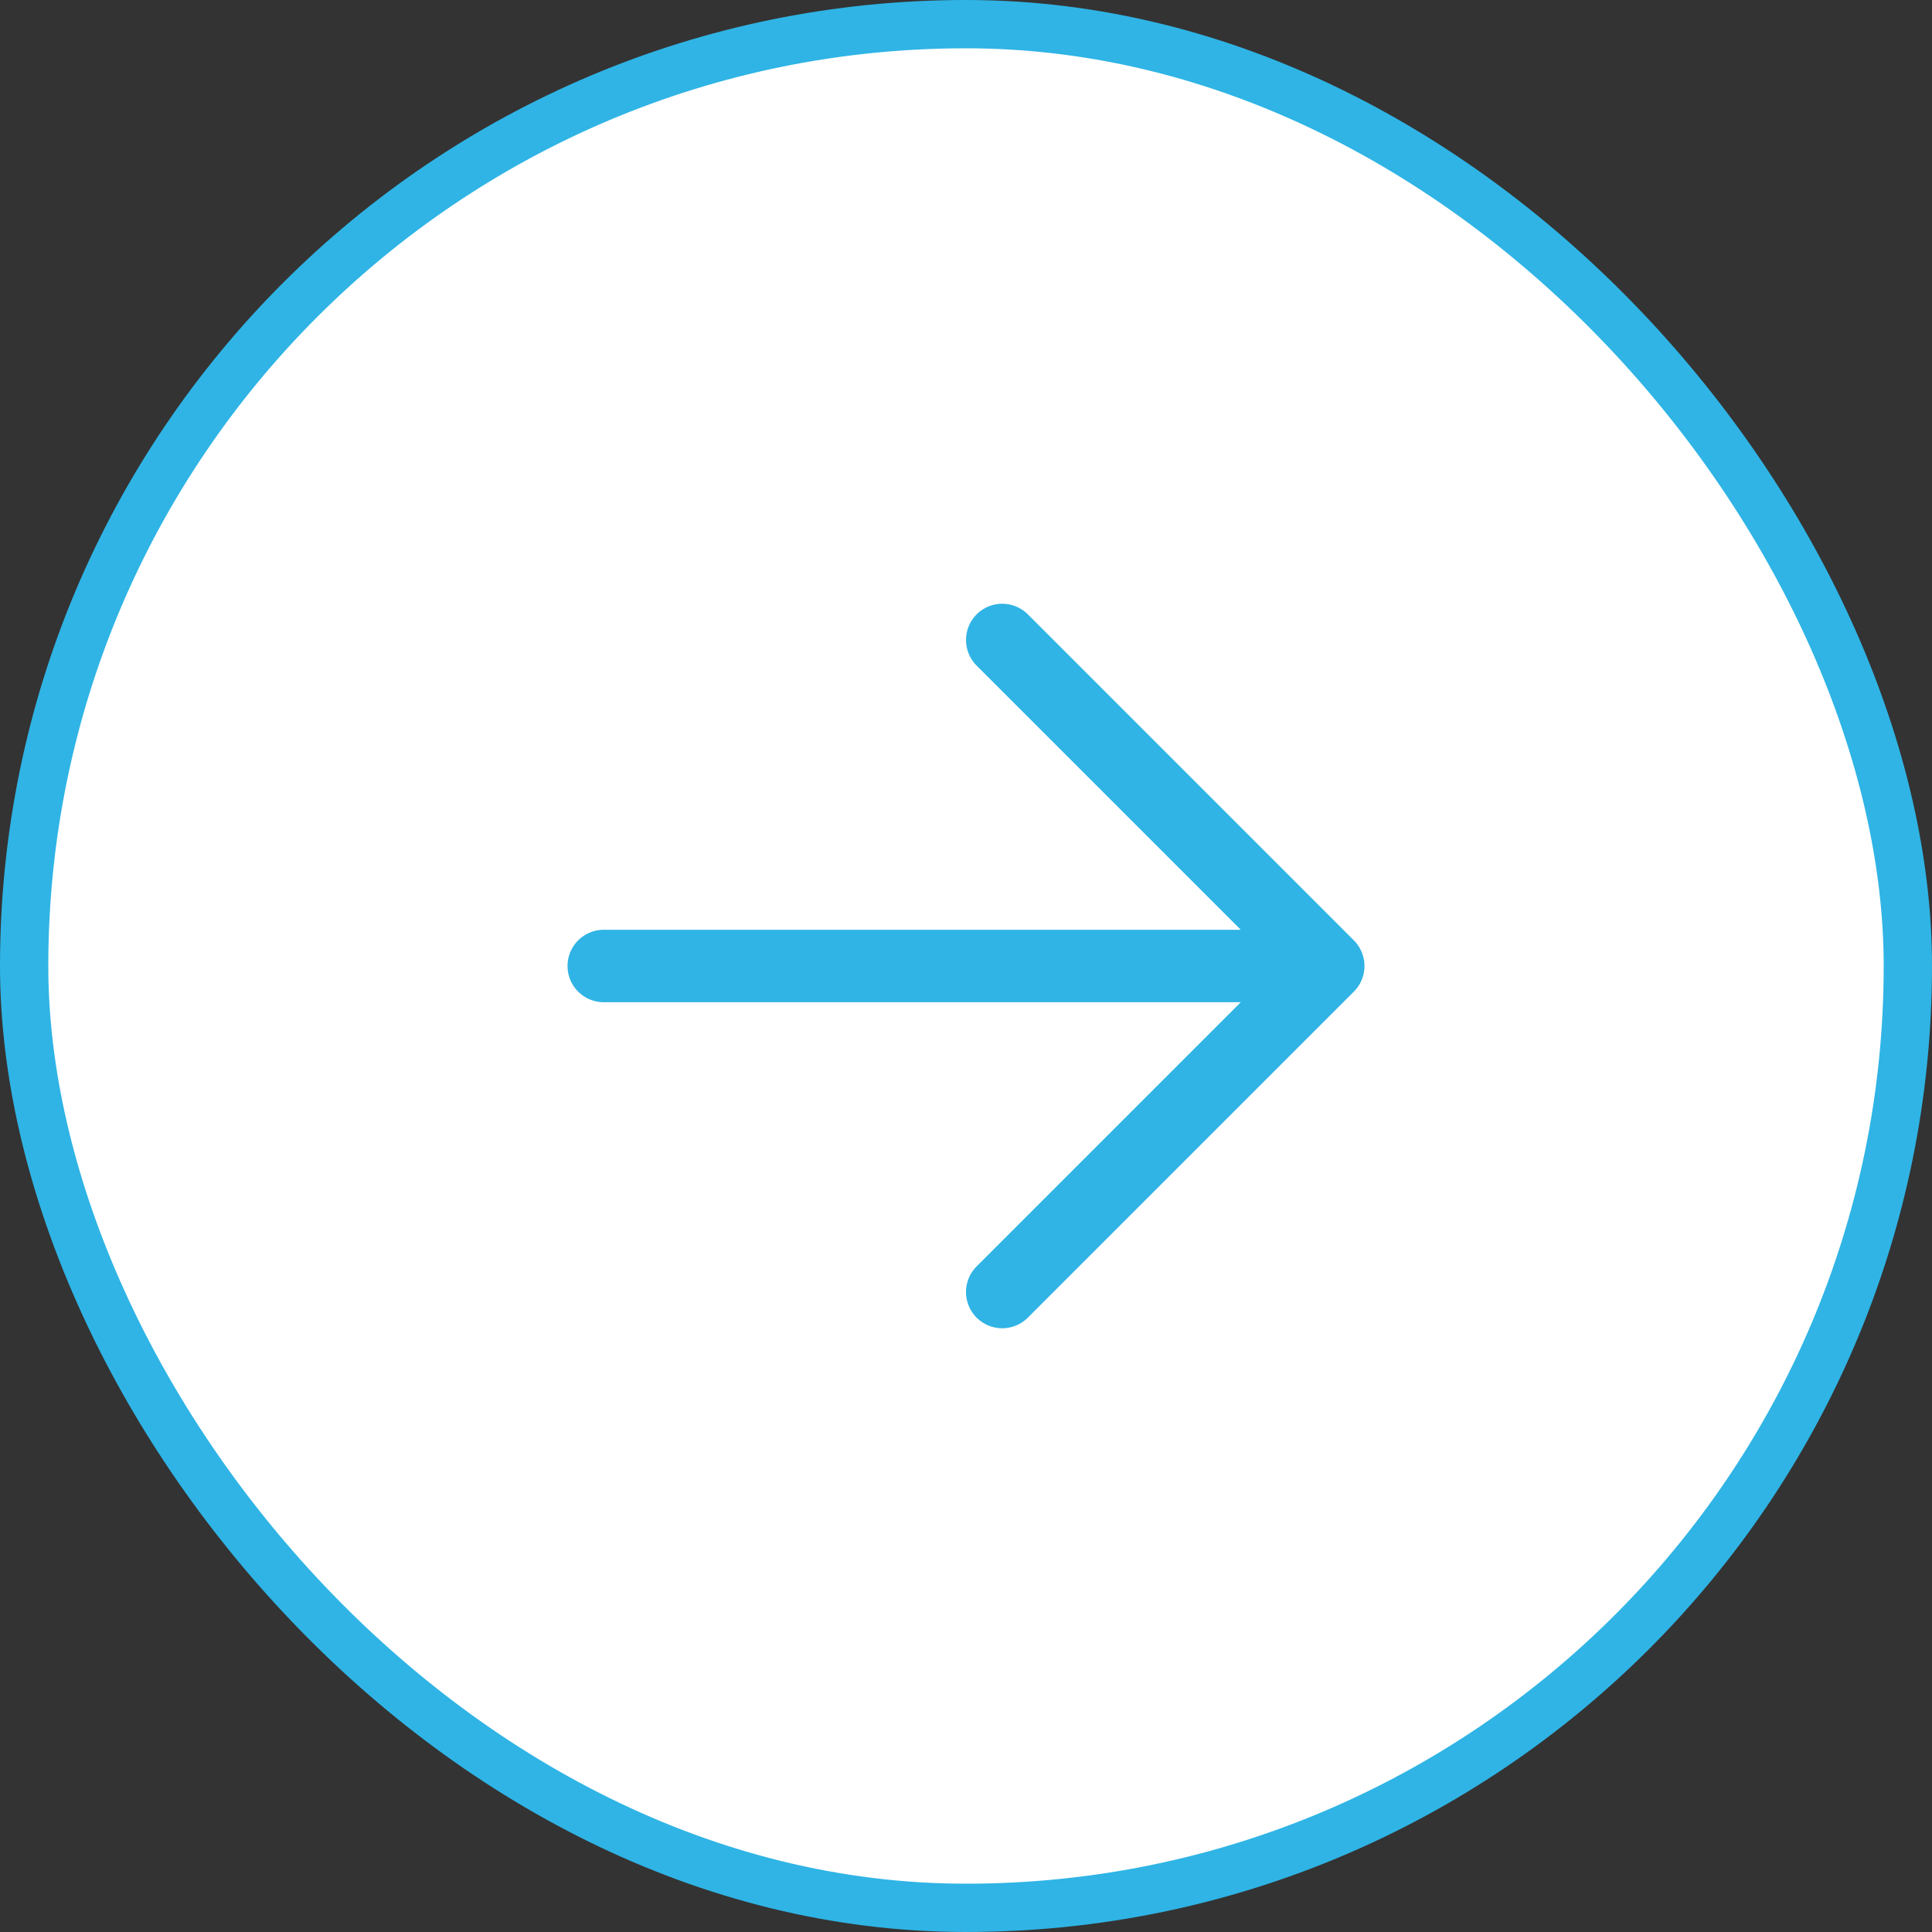 <?xml version="1.0" encoding="UTF-8"?> <svg xmlns="http://www.w3.org/2000/svg" width="40" height="40" viewBox="0 0 40 40" fill="none"><rect x="0" y="0" width="40" height="40" fill="#333333" stroke="none"/><rect x="0.5" y="0.5" width="39" height="39" rx="19.5" fill="white"></rect><rect x="0.5" y="0.5" width="39" height="39" rx="19.5" stroke="#2FB4E5"></rect><path d="M12.5 20L27.5 20M27.5 20L20.75 26.75M27.5 20L20.75 13.25" stroke="#2FB4E5" stroke-width="1.5" stroke-linecap="round" stroke-linejoin="round"></path></svg> 